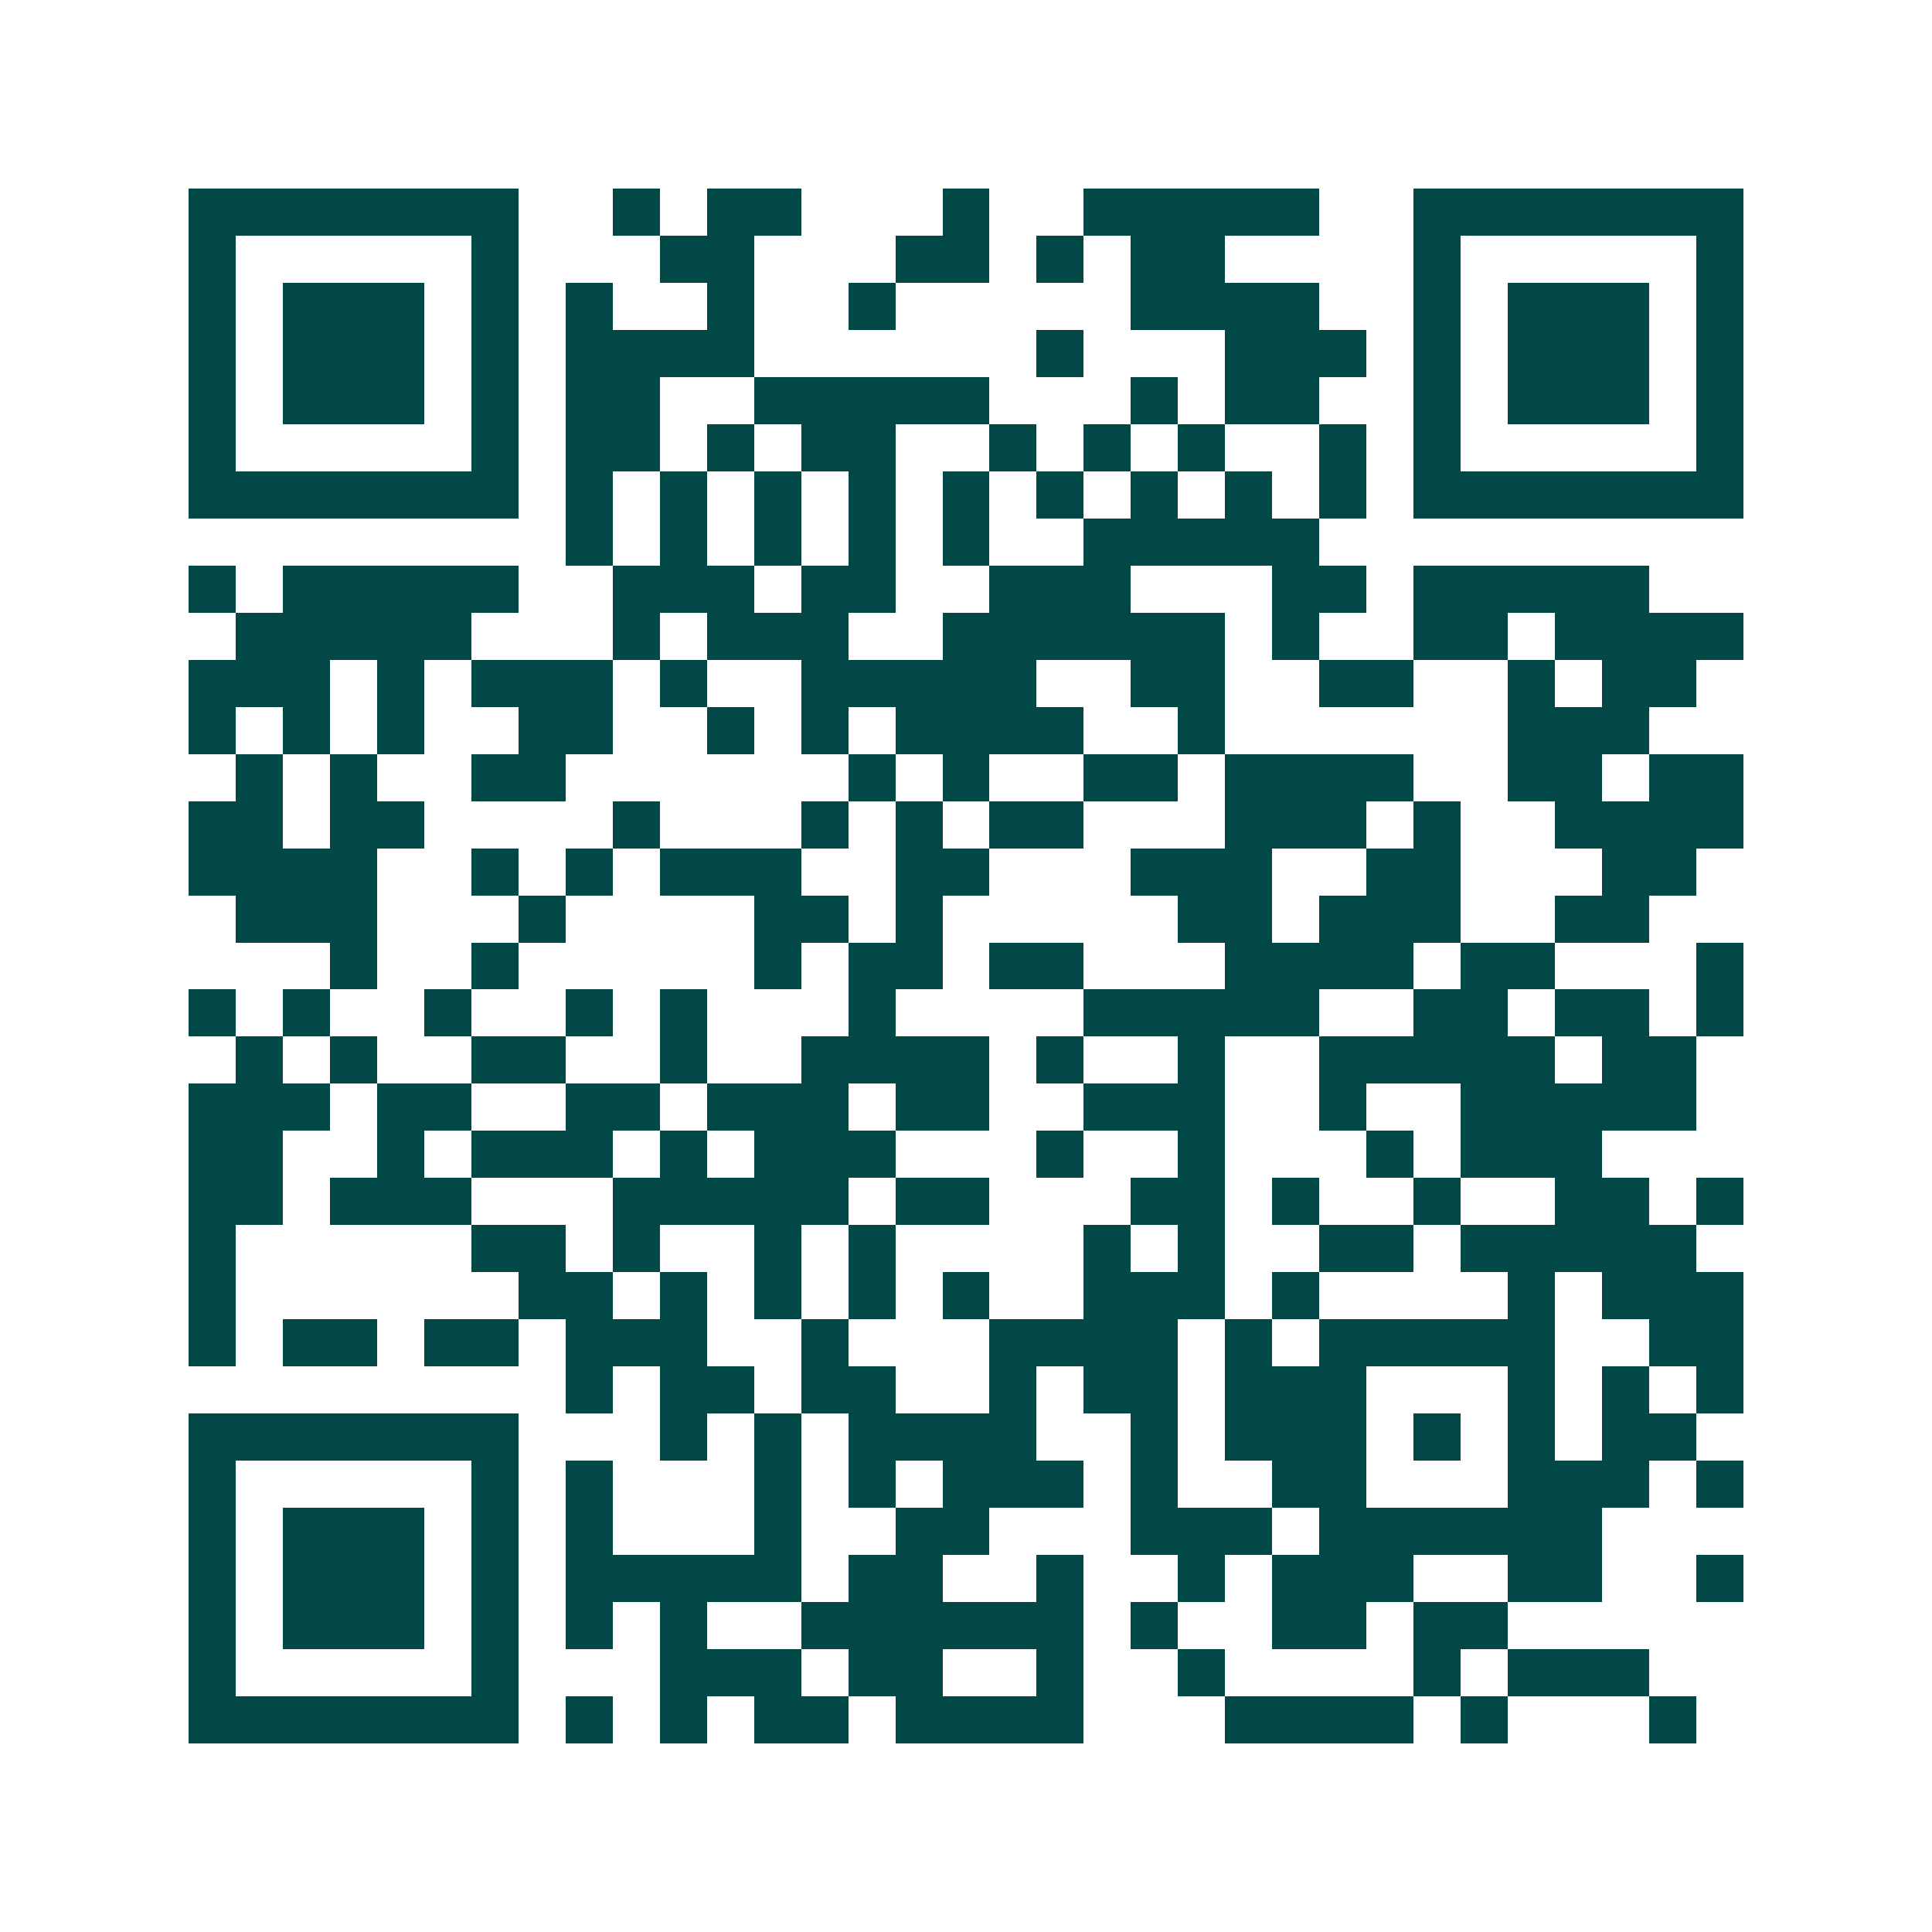 <svg xmlns="http://www.w3.org/2000/svg" width="200" height="200" viewBox="0 0 41 41" shape-rendering="crispEdges"><path fill="#ffffff" d="M0 0h41v41H0z"/><path stroke="#014847" d="M4 4.5h7m2 0h1m1 0h2m3 0h1m2 0h5m2 0h7M4 5.5h1m5 0h1m3 0h2m3 0h2m1 0h1m1 0h2m4 0h1m5 0h1M4 6.5h1m1 0h3m1 0h1m1 0h1m2 0h1m2 0h1m5 0h4m2 0h1m1 0h3m1 0h1M4 7.5h1m1 0h3m1 0h1m1 0h4m6 0h1m3 0h3m1 0h1m1 0h3m1 0h1M4 8.5h1m1 0h3m1 0h1m1 0h2m2 0h5m3 0h1m1 0h2m2 0h1m1 0h3m1 0h1M4 9.5h1m5 0h1m1 0h2m1 0h1m1 0h2m2 0h1m1 0h1m1 0h1m2 0h1m1 0h1m5 0h1M4 10.5h7m1 0h1m1 0h1m1 0h1m1 0h1m1 0h1m1 0h1m1 0h1m1 0h1m1 0h1m1 0h7M12 11.5h1m1 0h1m1 0h1m1 0h1m1 0h1m2 0h5M4 12.5h1m1 0h5m2 0h3m1 0h2m2 0h3m3 0h2m1 0h5M5 13.5h5m3 0h1m1 0h3m2 0h6m1 0h1m2 0h2m1 0h4M4 14.5h3m1 0h1m1 0h3m1 0h1m2 0h5m2 0h2m2 0h2m2 0h1m1 0h2M4 15.5h1m1 0h1m1 0h1m2 0h2m2 0h1m1 0h1m1 0h4m2 0h1m6 0h3M5 16.5h1m1 0h1m2 0h2m6 0h1m1 0h1m2 0h2m1 0h4m2 0h2m1 0h2M4 17.5h2m1 0h2m4 0h1m3 0h1m1 0h1m1 0h2m3 0h3m1 0h1m2 0h4M4 18.5h4m2 0h1m1 0h1m1 0h3m2 0h2m3 0h3m2 0h2m3 0h2M5 19.5h3m3 0h1m4 0h2m1 0h1m5 0h2m1 0h3m2 0h2M7 20.5h1m2 0h1m5 0h1m1 0h2m1 0h2m3 0h4m1 0h2m3 0h1M4 21.5h1m1 0h1m2 0h1m2 0h1m1 0h1m3 0h1m4 0h5m2 0h2m1 0h2m1 0h1M5 22.5h1m1 0h1m2 0h2m2 0h1m2 0h4m1 0h1m2 0h1m2 0h5m1 0h2M4 23.5h3m1 0h2m2 0h2m1 0h3m1 0h2m2 0h3m2 0h1m2 0h5M4 24.5h2m2 0h1m1 0h3m1 0h1m1 0h3m3 0h1m2 0h1m3 0h1m1 0h3M4 25.5h2m1 0h3m3 0h5m1 0h2m3 0h2m1 0h1m2 0h1m2 0h2m1 0h1M4 26.5h1m5 0h2m1 0h1m2 0h1m1 0h1m4 0h1m1 0h1m2 0h2m1 0h5M4 27.5h1m6 0h2m1 0h1m1 0h1m1 0h1m1 0h1m2 0h3m1 0h1m4 0h1m1 0h3M4 28.5h1m1 0h2m1 0h2m1 0h3m2 0h1m3 0h4m1 0h1m1 0h5m2 0h2M12 29.5h1m1 0h2m1 0h2m2 0h1m1 0h2m1 0h3m3 0h1m1 0h1m1 0h1M4 30.5h7m3 0h1m1 0h1m1 0h4m2 0h1m1 0h3m1 0h1m1 0h1m1 0h2M4 31.5h1m5 0h1m1 0h1m3 0h1m1 0h1m1 0h3m1 0h1m2 0h2m3 0h3m1 0h1M4 32.5h1m1 0h3m1 0h1m1 0h1m3 0h1m2 0h2m3 0h3m1 0h6M4 33.5h1m1 0h3m1 0h1m1 0h5m1 0h2m2 0h1m2 0h1m1 0h3m2 0h2m2 0h1M4 34.5h1m1 0h3m1 0h1m1 0h1m1 0h1m2 0h6m1 0h1m2 0h2m1 0h2M4 35.5h1m5 0h1m3 0h3m1 0h2m2 0h1m2 0h1m4 0h1m1 0h3M4 36.5h7m1 0h1m1 0h1m1 0h2m1 0h4m3 0h4m1 0h1m3 0h1"/></svg>
